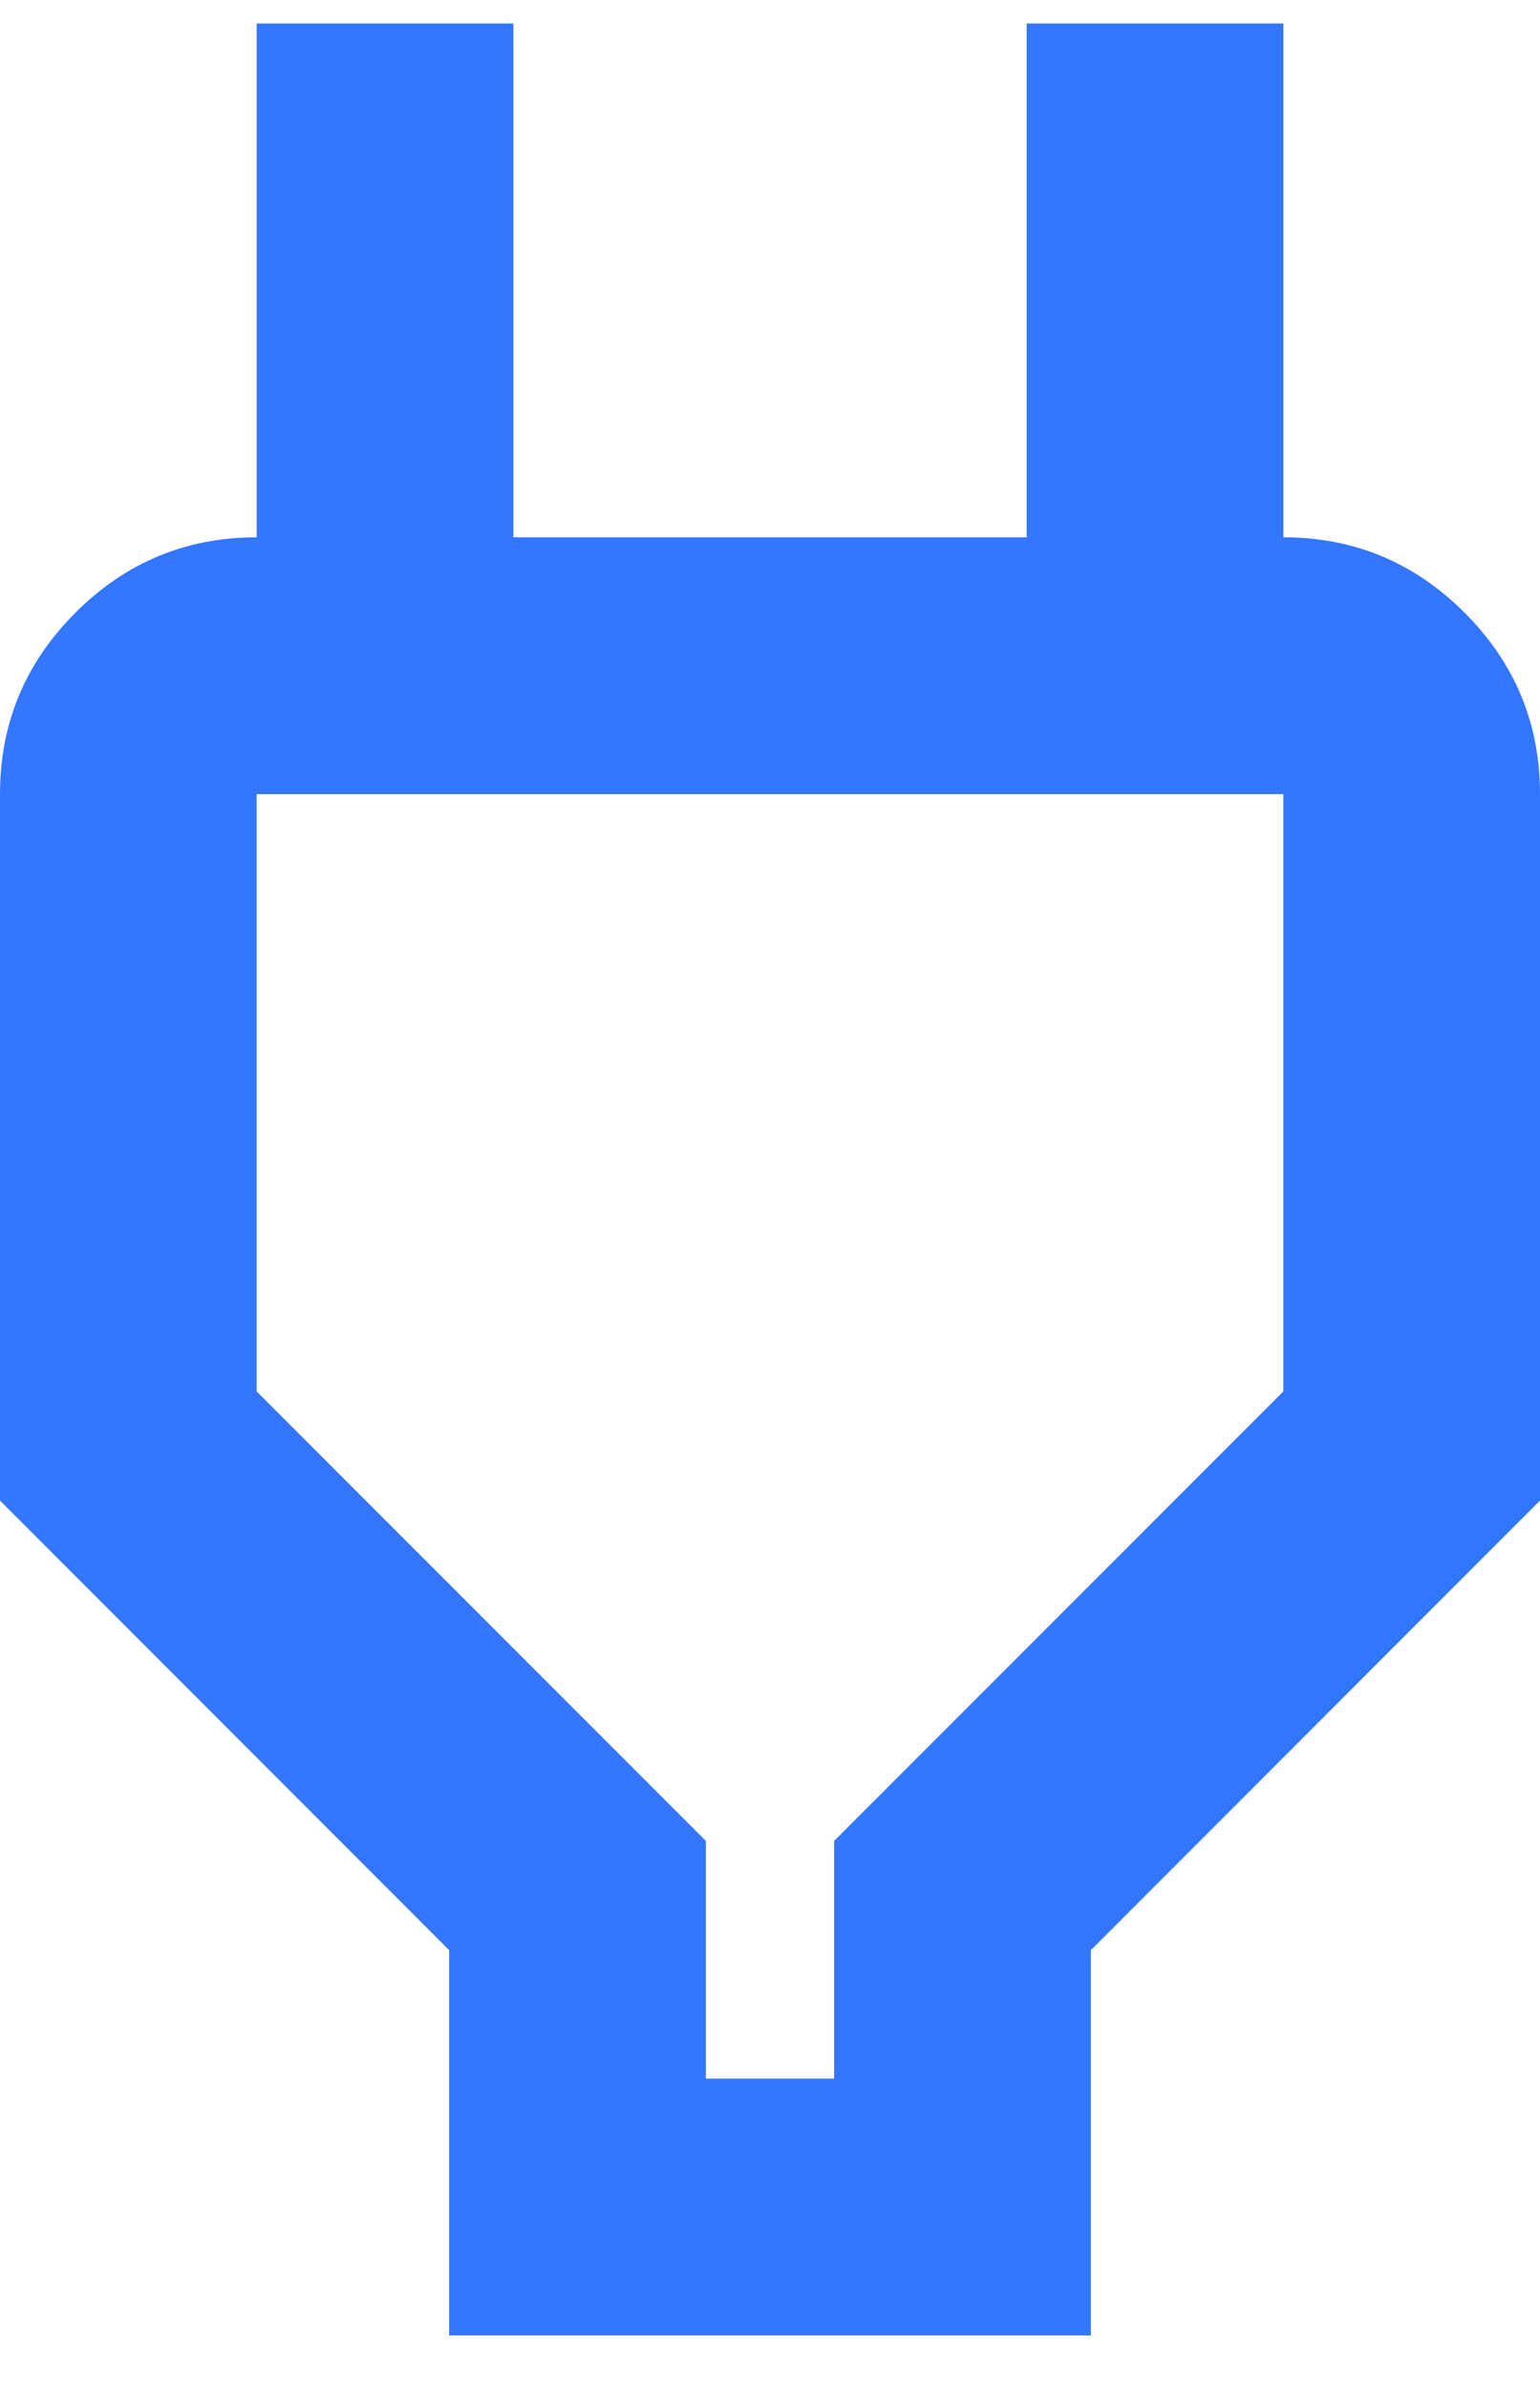 <svg width="20" height="31" viewBox="0 0 20 31" fill="none" xmlns="http://www.w3.org/2000/svg">
<path d="M9.167 26.972H10.833V23.888L16.667 18.055V10.305H3.333V18.055L9.167 23.888V26.972ZM5.833 30.305V25.305L0 19.472V10.305C0 9.388 0.326 8.604 0.979 7.951C1.632 7.298 2.417 6.972 3.333 6.972H5L3.333 8.638V0.305H6.667V6.972H13.333V0.305H16.667V8.638L15 6.972H16.667C17.583 6.972 18.368 7.298 19.021 7.951C19.674 8.604 20 9.388 20 10.305V19.472L14.167 25.305V30.305H5.833Z" fill="#3376FF"/>
</svg>
